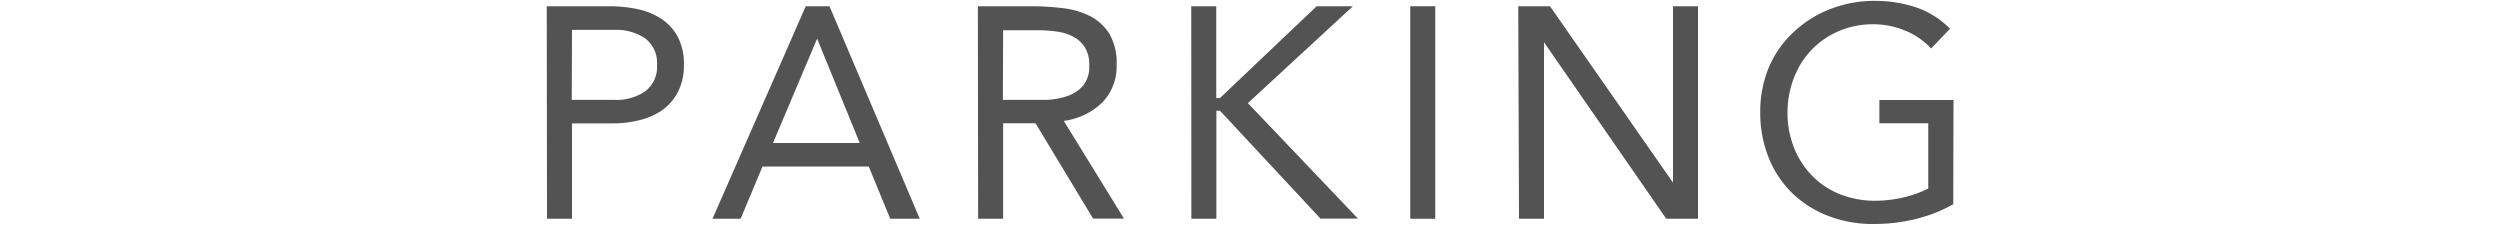 <svg xmlns="http://www.w3.org/2000/svg" viewBox="0 0 200 18"><defs><style>.cls-1{fill:none;}.cls-2{fill:#535353;}</style></defs><title>parking</title><g id="レイヤー_2" data-name="レイヤー 2"><g id="contents"><rect class="cls-1" width="200" height="18"/><path class="cls-2" d="M43.74.5h5A10.75,10.75,0,0,1,51,.73a5.57,5.57,0,0,1,1.9.77,4,4,0,0,1,1.32,1.44,4.59,4.59,0,0,1,.49,2.22,4.55,4.55,0,0,1-.53,2.3A4.12,4.12,0,0,1,52.85,8.9,5.55,5.55,0,0,1,51,9.65a8.74,8.74,0,0,1-1.87.22H45.76V17.5h-2Zm2,7.49h3.41a4.11,4.11,0,0,0,2.46-.68,2.44,2.44,0,0,0,.95-2.12,2.44,2.44,0,0,0-.95-2.12,4.11,4.11,0,0,0-2.46-.68H45.76Z"/><path class="cls-2" d="M64.46.5h1.9l7.22,17H71.22L69.5,13.32H61L59.25,17.5H57Zm.91,2.59h0l-3.53,8.35h6.94Z"/><path class="cls-2" d="M78.23.5h4.34A20.67,20.67,0,0,1,85,.65a6.56,6.56,0,0,1,2.17.62,3.94,3.94,0,0,1,1.56,1.4,4.57,4.57,0,0,1,.6,2.51,4.14,4.14,0,0,1-1.13,3A5.39,5.39,0,0,1,85.1,9.67l4.82,7.82H87.45L82.84,9.86H80.25V17.5h-2Zm2,7.49H82q.84,0,1.74,0a6,6,0,0,0,1.66-.31,2.88,2.88,0,0,0,1.25-.83,2.4,2.4,0,0,0,.49-1.62,2.64,2.64,0,0,0-.36-1.46,2.44,2.44,0,0,0-.95-.85,4,4,0,0,0-1.32-.4,11.34,11.34,0,0,0-1.48-.1H80.25Z"/><path class="cls-2" d="M95.3.5h2V7.85h.29L105.33.5h2.9l-8.4,7.75,8.81,9.24h-3L97.6,8.86h-.29V17.5h-2Z"/><path class="cls-2" d="M112.82.5h2v17h-2Z"/><path class="cls-2" d="M121.46.5H124l9.84,14.11h0V.5h2v17h-2.54L123.52,3.38h0V17.5h-2Z"/><path class="cls-2" d="M156.26,16.34a12,12,0,0,1-3.08,1.2,14.16,14.16,0,0,1-3.28.38,9.94,9.94,0,0,1-3.65-.65,8.54,8.54,0,0,1-2.87-1.82,8.2,8.2,0,0,1-1.88-2.82A9.52,9.52,0,0,1,140.82,9a9.17,9.17,0,0,1,.71-3.66,8.25,8.25,0,0,1,2-2.81,9,9,0,0,1,2.9-1.81A9.72,9.72,0,0,1,150,.07a10.36,10.36,0,0,1,3.23.5A6.92,6.92,0,0,1,156,2.3l-1.51,1.58a5.8,5.8,0,0,0-2.1-1.44,6.65,6.65,0,0,0-2.53-.5,6.89,6.89,0,0,0-2.71.53,6.56,6.56,0,0,0-3.61,3.7A7.6,7.6,0,0,0,143,9a7.53,7.53,0,0,0,.52,2.81,6.75,6.75,0,0,0,1.44,2.24,6.45,6.45,0,0,0,2.22,1.48,7.5,7.5,0,0,0,2.86.53,9.92,9.92,0,0,0,2.16-.25,8.63,8.63,0,0,0,2.06-.73V9.86h-3.91V8h5.93Z"/></g></g></svg>